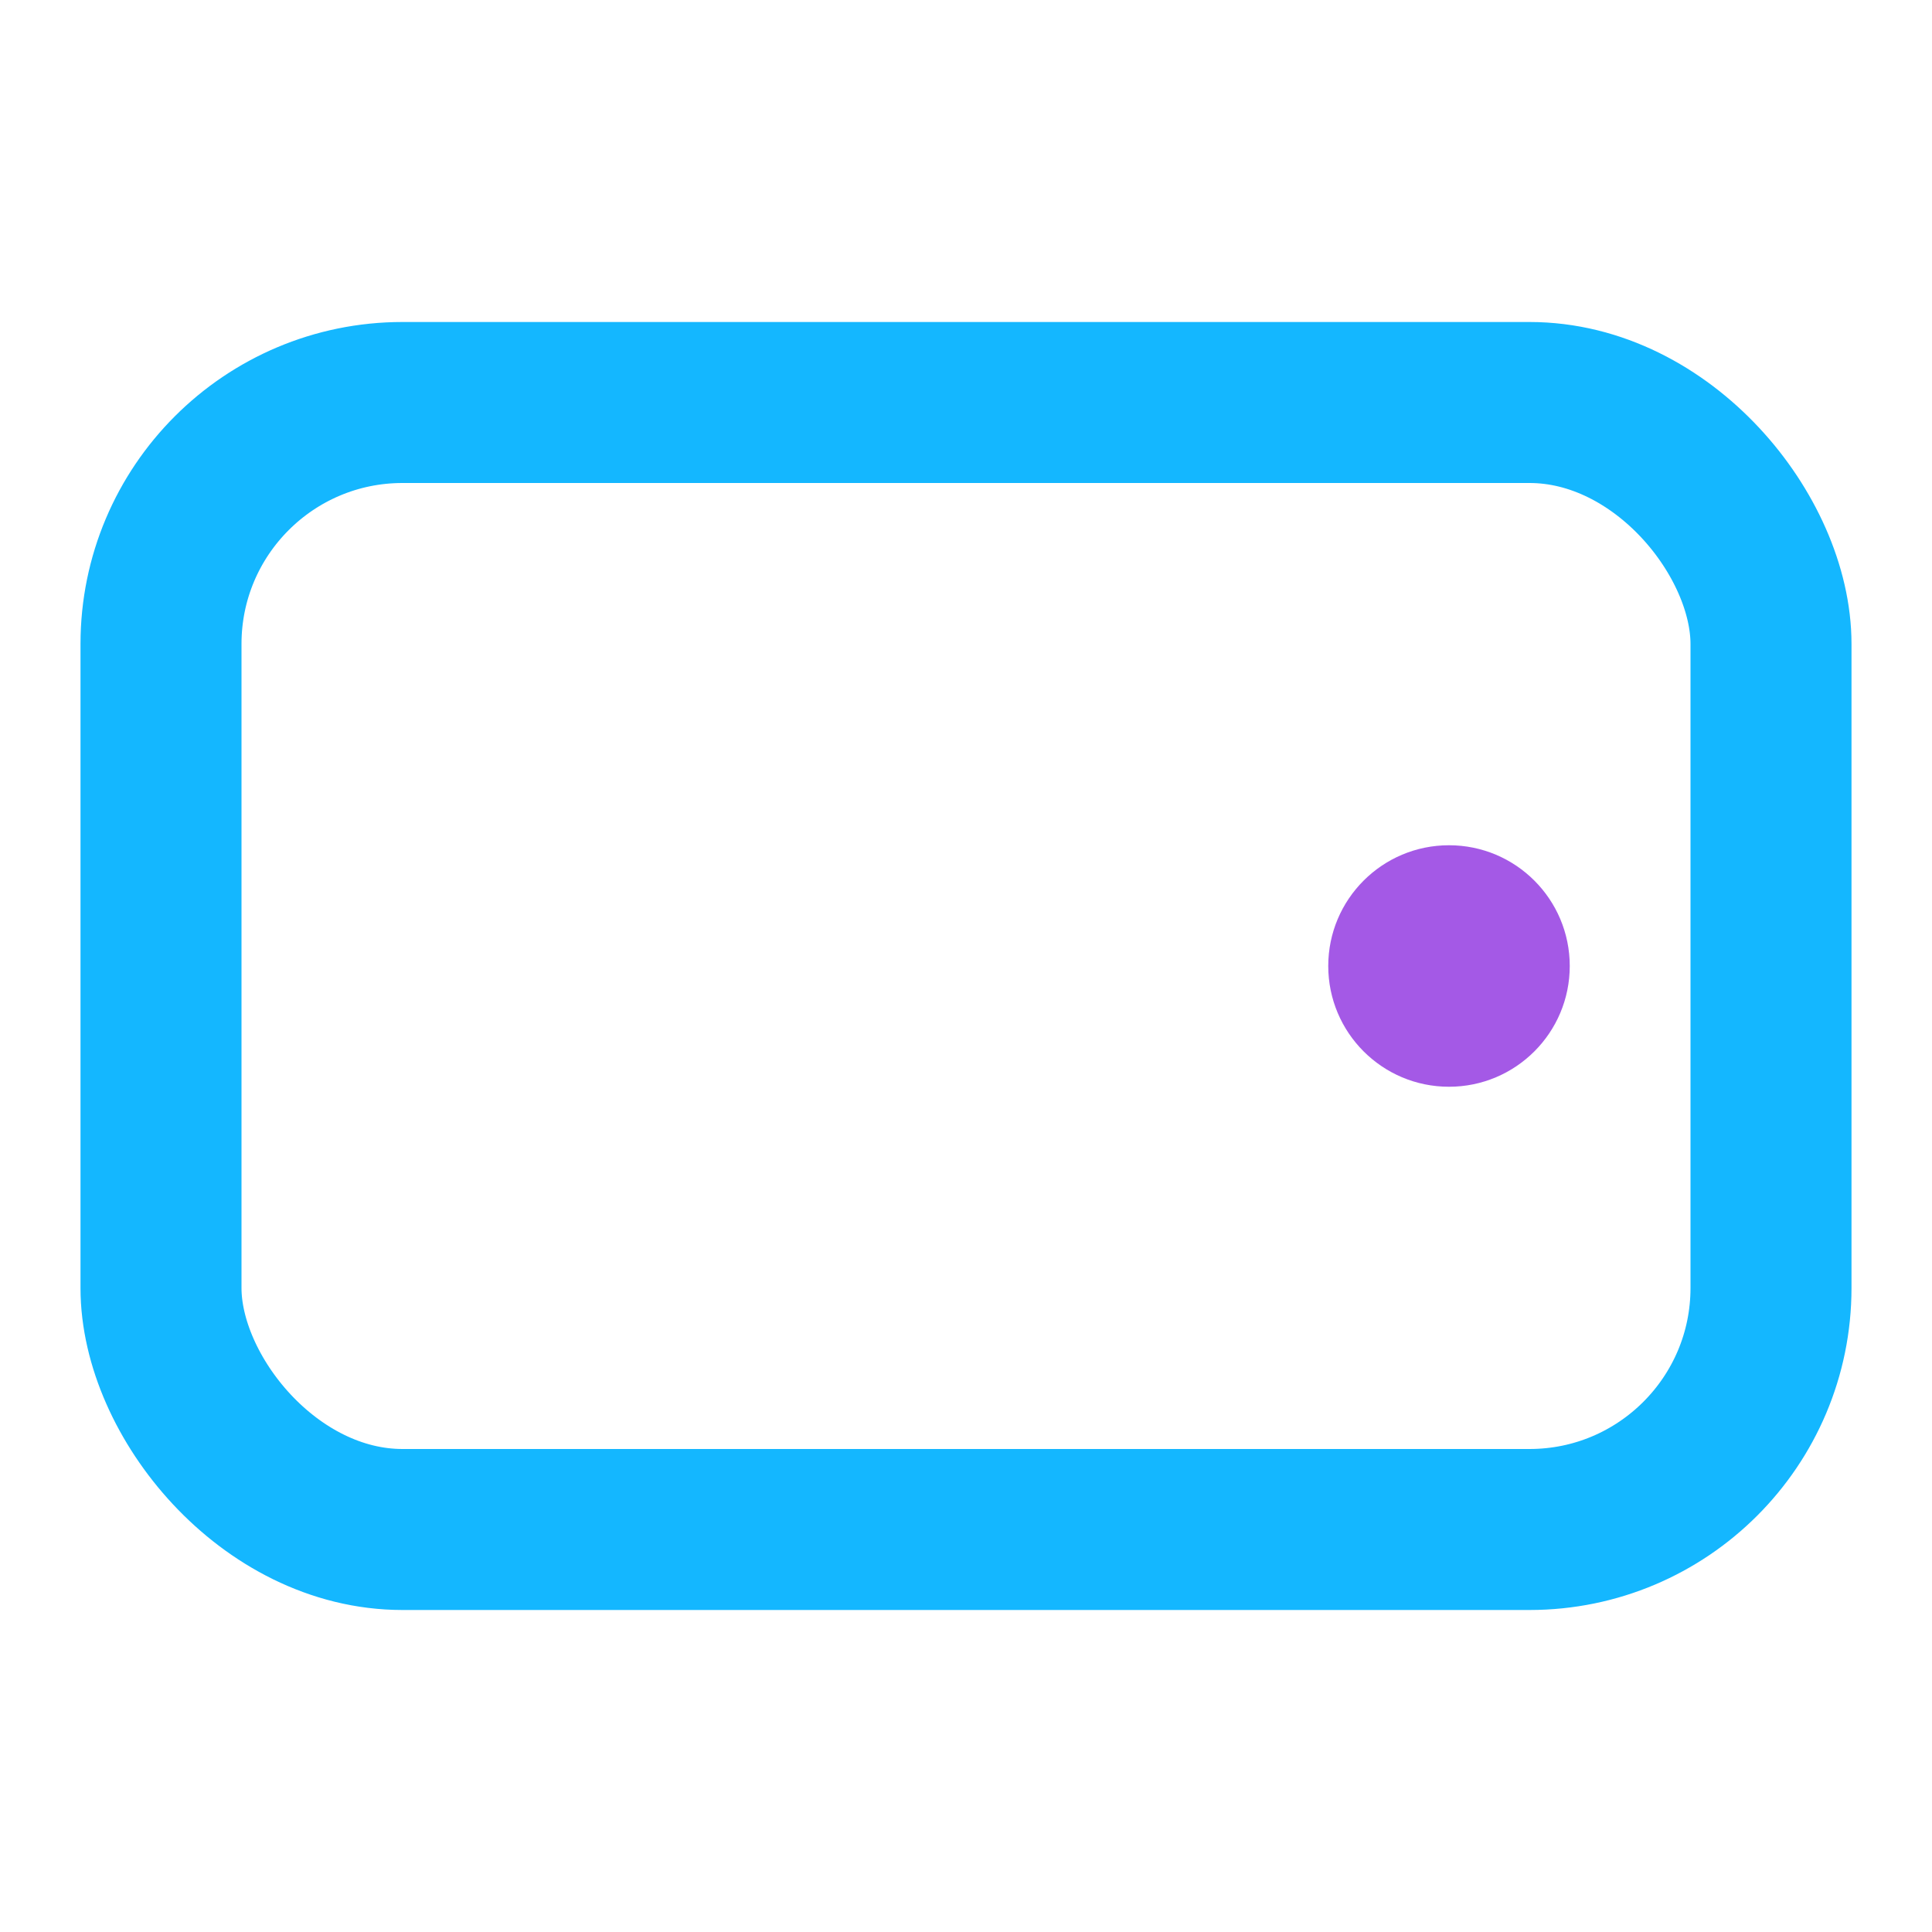 <?xml version="1.0" encoding="UTF-8"?>
<svg xmlns="http://www.w3.org/2000/svg" width="24" height="24" viewBox="0 0 24 24"><rect x="2" y="5" width="20" height="14" rx="3" fill="none" stroke="#14b7ff" stroke-width="2"/><circle cx="18" cy="12" r="1.5" fill="#a459e6"/></svg>